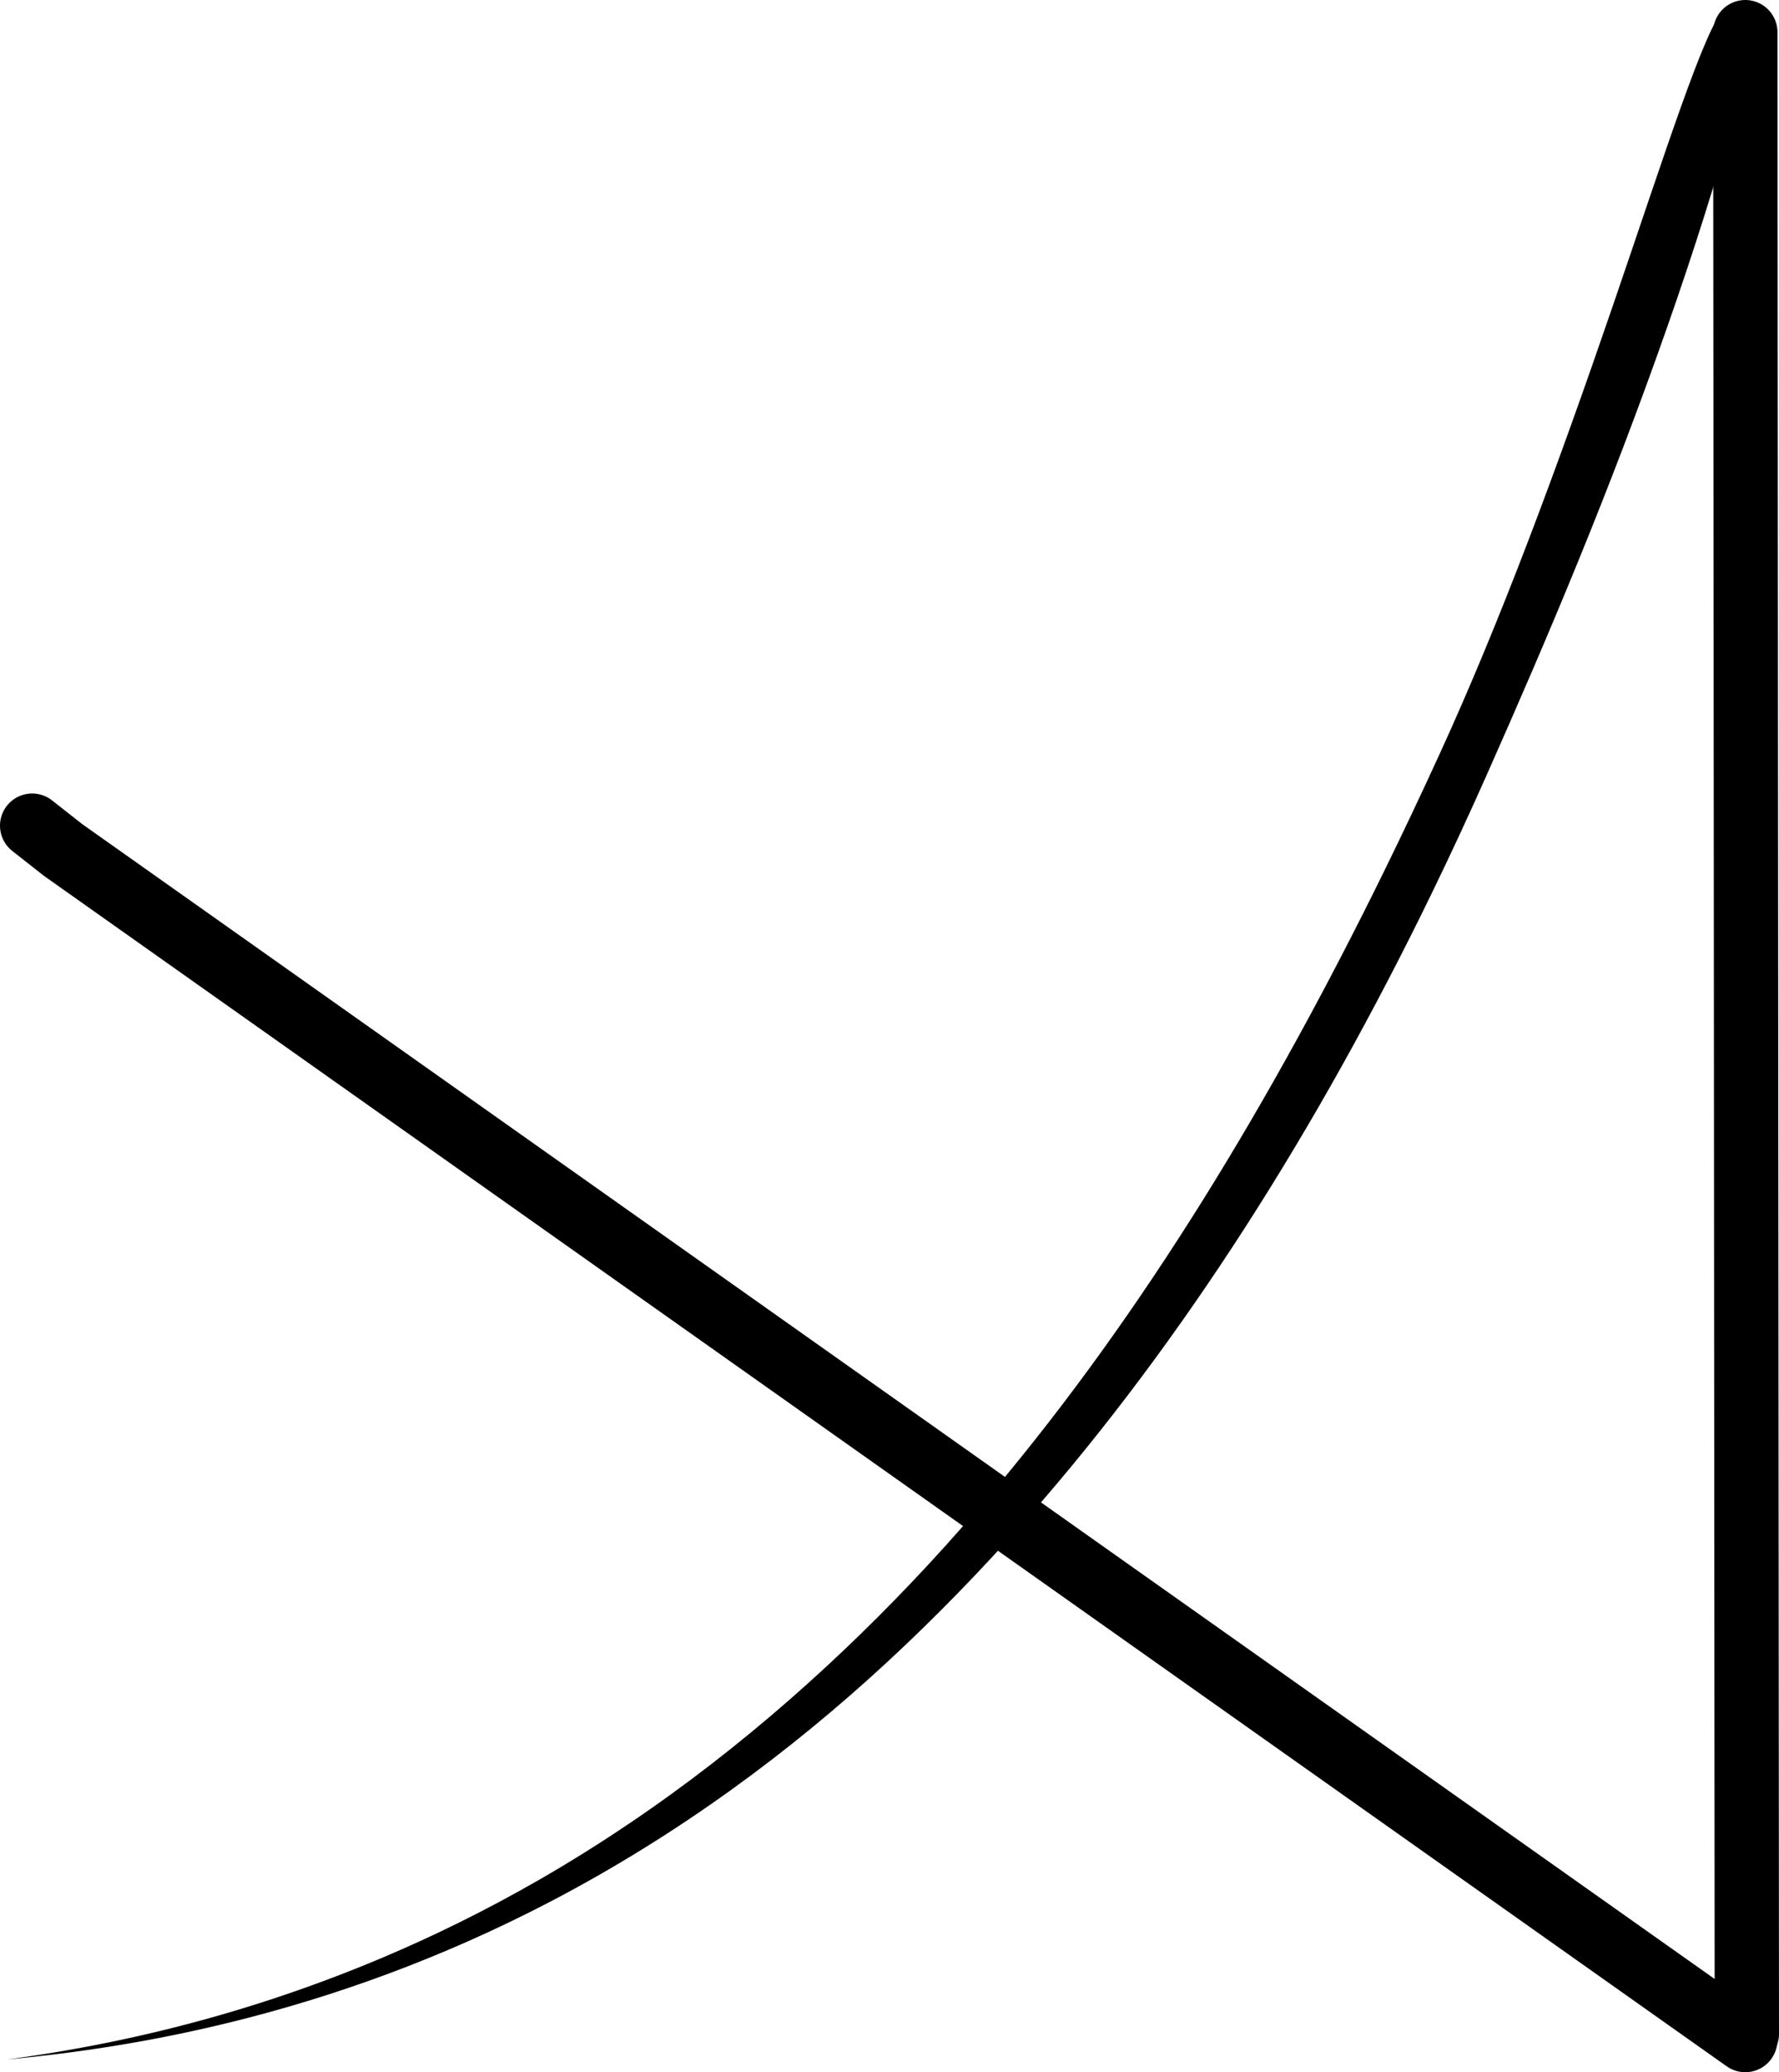 <?xml version="1.0" encoding="UTF-8" standalone="no"?>
<!-- Created with Inkscape (http://www.inkscape.org/) -->

<svg
   width="146.373mm"
   height="170.396mm"
   viewBox="0 0 146.373 170.396"
   version="1.1"
   id="svg1"
   inkscape:version="1.4.2 (ebf0e940, 2025-05-08)"
   sodipodi:docname="Alethic Research no text.svg"
   xmlns:inkscape="http://www.inkscape.org/namespaces/inkscape"
   xmlns:sodipodi="http://sodipodi.sourceforge.net/DTD/sodipodi-0.dtd"
   xmlns="http://www.w3.org/2000/svg"
   xmlns:svg="http://www.w3.org/2000/svg">
  <sodipodi:namedview
     id="namedview1"
     pagecolor="#ffffff"
     bordercolor="#000000"
     borderopacity="0.25"
     inkscape:showpageshadow="2"
     inkscape:pageopacity="0.0"
     inkscape:pagecheckerboard="0"
     inkscape:deskcolor="#d1d1d1"
     inkscape:document-units="mm"
     inkscape:zoom="0.77287899"
     inkscape:cx="238.71784"
     inkscape:cy="496.84363"
     inkscape:window-width="1512"
     inkscape:window-height="831"
     inkscape:window-x="0"
     inkscape:window-y="38"
     inkscape:window-maximized="0"
     inkscape:current-layer="svg1" />
  <defs
     id="defs1">
    <inkscape:path-effect
       effect="powerstroke"
       message=""
       id="path-effect4"
       is_visible="true"
       lpeversion="1.3"
       scale_width="1.3"
       interpolator_type="CentripetalCatmullRom"
       interpolator_beta="0.2"
       start_linecap_type="zerowidth"
       end_linecap_type="zerowidth"
       offset_points="0,0.865 | 0.211,1.63 | 0.578,1.222"
       linejoin_type="round"
       miter_limit="4"
       not_jump="false"
       sort_points="true" />
  </defs>
  <g
     inkscape:label="Layer 1"
     inkscape:groupmode="layer"
     id="layer1"
     transform="translate(-30.34,-11.231)" />
  <g
     id="g1"
     transform="translate(-10.205)">
    <path
       style="fill:none;stroke:#000000;stroke-width:5.292;stroke-linecap:round;stroke-linejoin:miter;stroke-dasharray:none;stroke-opacity:1"
       d="M 153.802,167.75 15.396,69.894 12.851,67.894"
       id="path2"
       sodipodi:nodetypes="ccc" />
    <path
       style="fill:none;stroke:#000000;stroke-width:5.292;stroke-linecap:round;stroke-linejoin:miter;stroke-dasharray:none;stroke-opacity:1"
       d="M 153.932,167.246 153.805,2.646"
       id="path3" />
    <path
       style="fill:#000000;fill-rule:nonzero;stroke:none;stroke-width:1.587;stroke-linecap:round;stroke-linejoin:miter;stroke-dasharray:none;stroke-opacity:1"
       d="m 173.277,12.353 c -0.18,-0.054 -0.623,-0.683 -1.078,-0.321 -1.506,1.199 -4.897,11.931 -9.187,24.428 -4.595,13.385 -9.215,25.845 -14.229,36.786 -1.47,3.209 -2.998,6.44 -4.587,9.677 -9.257,18.858 -19.731,36.145 -32.034,50.791 -3.607,4.294 -7.281,8.252 -11.021,11.891 -7.58,7.374 -16.297,14.36 -26.431,20.193 -17.783,10.236 -34.159,13.495 -43.776,14.781 9.577,-0.897 26.303,-3.371 44.748,-13.011 10.537,-5.507 19.715,-12.326 27.646,-19.658 3.914,-3.619 7.766,-7.566 11.549,-11.862 12.878,-14.628 23.898,-32.12 33.199,-51.229 1.599,-3.285 3.123,-6.568 4.572,-9.83 5.017,-11.292 10.109,-23.292 14.899,-36.957 4.415,-12.595 7.413,-23.526 6.81,-25.359 -0.182,-0.553 -0.898,-0.268 -1.078,-0.321 z"
       id="path4"
       sodipodi:nodetypes="cc"
       transform="translate(-20.135,-11.231)"
       inkscape:original-d="M 173.27679,12.352527 C 140.6337,121.96249 94.01087,173.40965 30.932491,180.57888"
       inkscape:path-effect="#path-effect4" />
  </g>
</svg>
